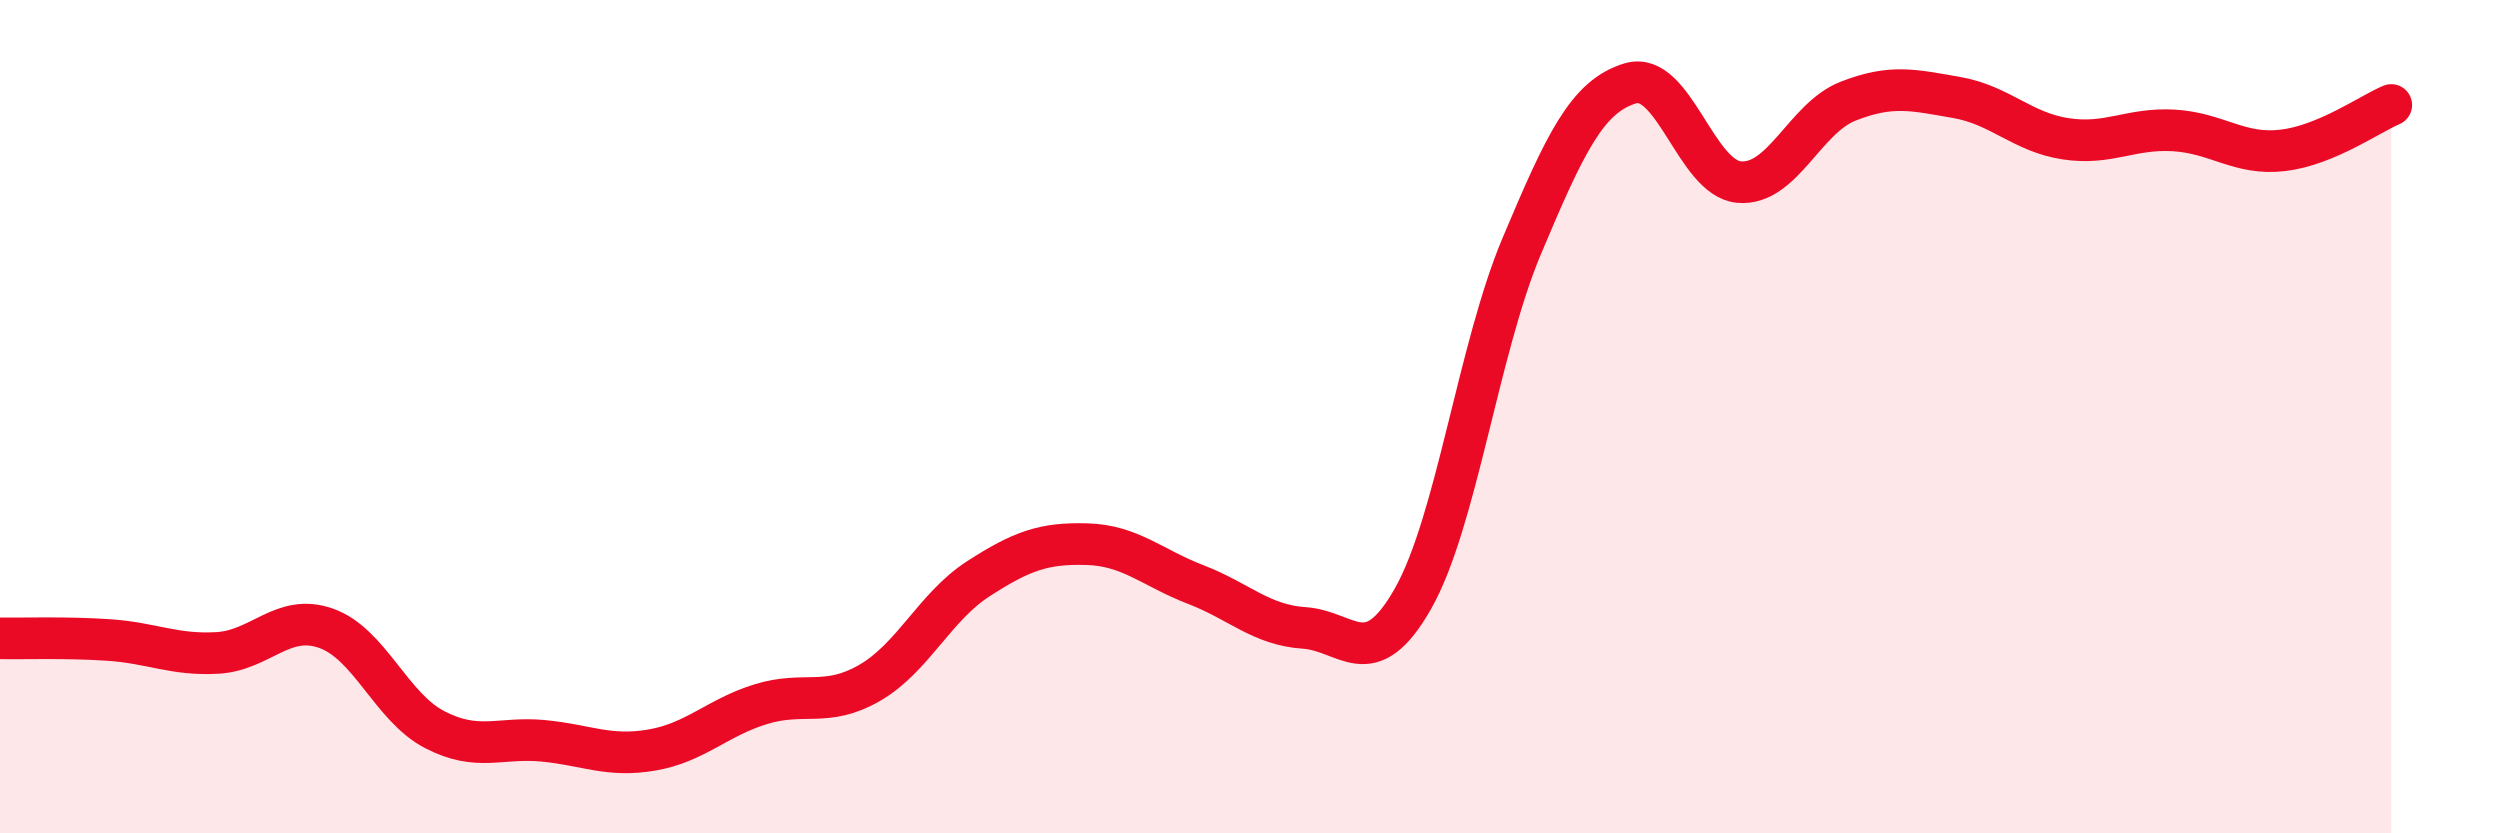 
    <svg width="60" height="20" viewBox="0 0 60 20" xmlns="http://www.w3.org/2000/svg">
      <path
        d="M 0,15.32 C 0.52,15.33 1.57,15.29 2.61,15.36 C 3.65,15.43 4.18,15.73 5.22,15.67 C 6.26,15.61 6.79,14.71 7.83,15.08 C 8.87,15.45 9.39,16.97 10.43,17.51 C 11.47,18.05 12,17.68 13.04,17.78 C 14.08,17.88 14.61,18.18 15.65,18 C 16.69,17.82 17.22,17.22 18.26,16.9 C 19.3,16.58 19.83,16.99 20.87,16.39 C 21.91,15.79 22.44,14.56 23.48,13.89 C 24.52,13.22 25.05,13.03 26.09,13.06 C 27.13,13.09 27.66,13.63 28.7,14.03 C 29.74,14.43 30.26,15 31.3,15.07 C 32.34,15.14 32.87,16.2 33.91,14.37 C 34.95,12.54 35.48,8.38 36.52,5.91 C 37.56,3.44 38.09,2.31 39.13,2 C 40.17,1.69 40.7,4.28 41.74,4.37 C 42.78,4.46 43.31,2.84 44.35,2.43 C 45.39,2.02 45.92,2.16 46.96,2.34 C 48,2.52 48.53,3.17 49.57,3.33 C 50.61,3.49 51.13,3.07 52.17,3.13 C 53.21,3.19 53.74,3.73 54.78,3.61 C 55.82,3.49 56.87,2.74 57.39,2.52L57.39 20L0 20Z"
        fill="#EB0A25"
        opacity="0.1"
        stroke-linecap="round"
        stroke-linejoin="round"
      />
      <path
        d="M 0,15.32 C 0.52,15.33 1.57,15.29 2.61,15.36 C 3.65,15.43 4.18,15.73 5.22,15.67 C 6.26,15.61 6.79,14.71 7.83,15.08 C 8.87,15.45 9.39,16.97 10.43,17.51 C 11.47,18.05 12,17.68 13.04,17.78 C 14.08,17.88 14.61,18.18 15.65,18 C 16.69,17.82 17.22,17.22 18.26,16.9 C 19.3,16.58 19.83,16.99 20.87,16.39 C 21.91,15.79 22.44,14.56 23.48,13.89 C 24.52,13.22 25.05,13.03 26.09,13.06 C 27.13,13.09 27.66,13.63 28.7,14.03 C 29.74,14.43 30.26,15 31.3,15.07 C 32.34,15.14 32.87,16.2 33.91,14.37 C 34.95,12.54 35.48,8.38 36.52,5.91 C 37.56,3.44 38.09,2.31 39.13,2 C 40.17,1.69 40.7,4.28 41.74,4.37 C 42.78,4.46 43.31,2.84 44.35,2.43 C 45.39,2.02 45.92,2.16 46.96,2.34 C 48,2.52 48.53,3.17 49.57,3.33 C 50.61,3.49 51.13,3.07 52.17,3.13 C 53.21,3.19 53.74,3.73 54.78,3.61 C 55.82,3.49 56.87,2.74 57.39,2.52"
        stroke="#EB0A25"
        stroke-width="1"
        fill="none"
        stroke-linecap="round"
        stroke-linejoin="round"
      />
    </svg>
  
